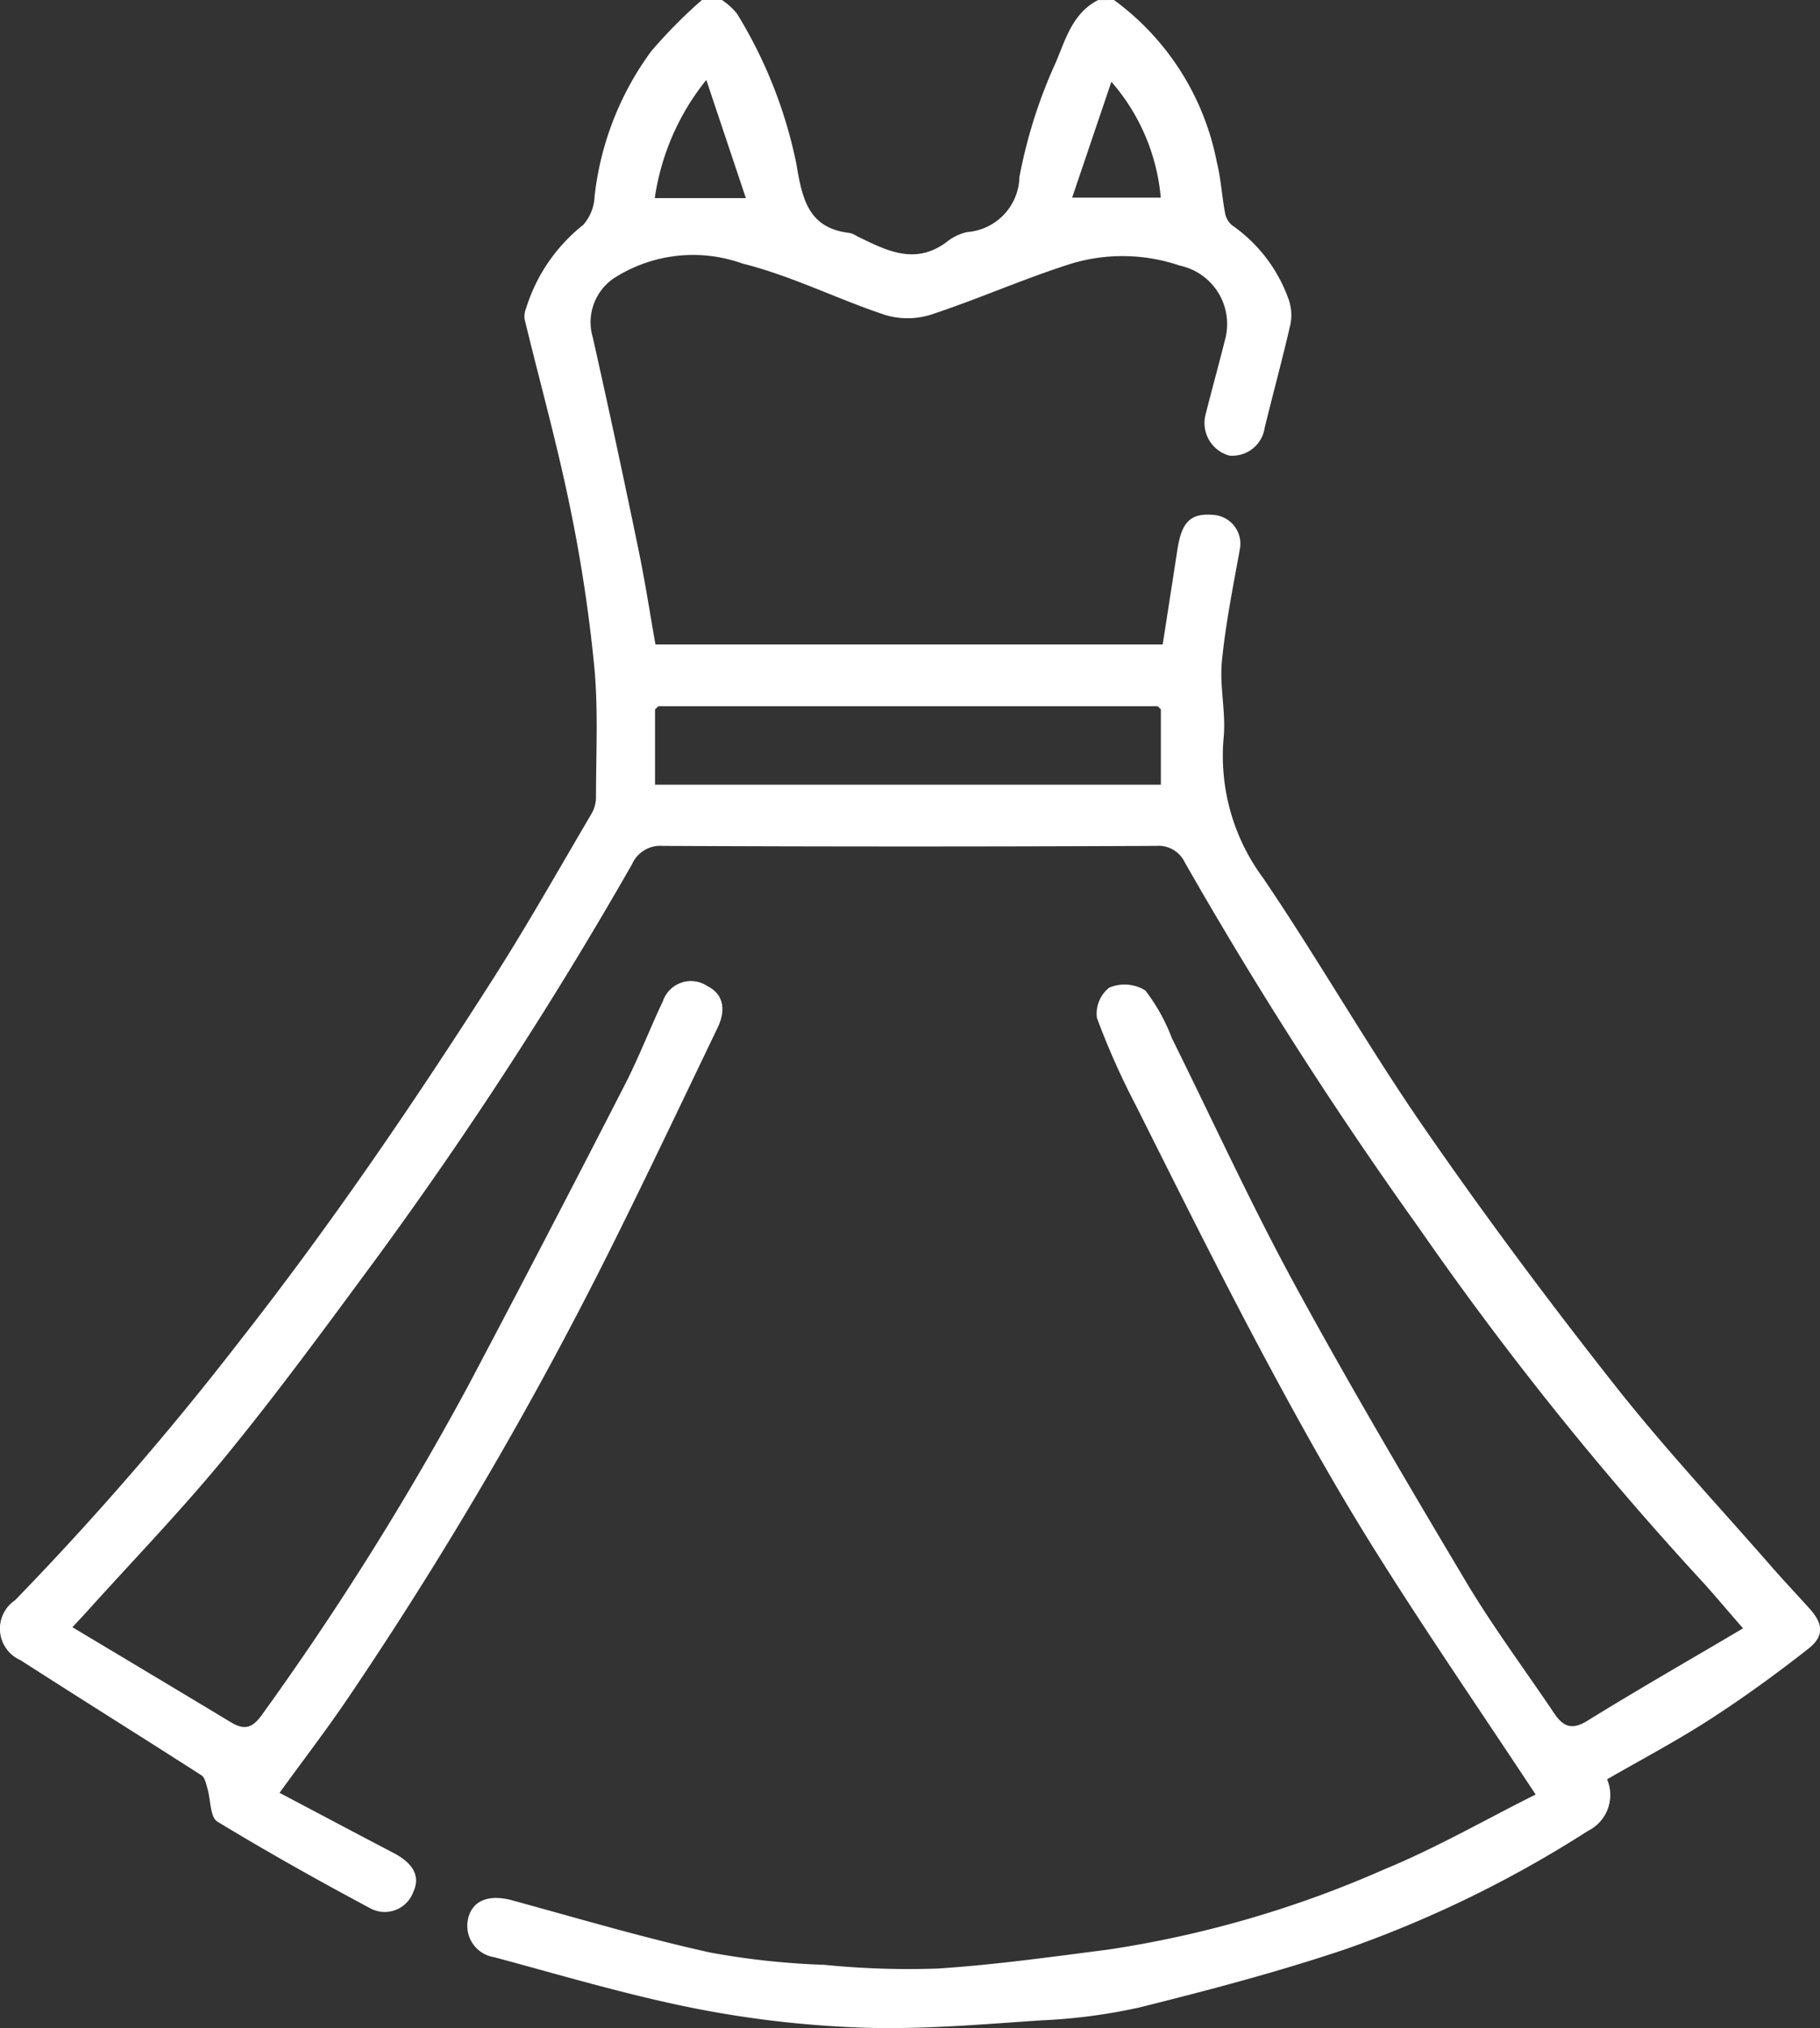 <svg xmlns="http://www.w3.org/2000/svg" xmlns:xlink="http://www.w3.org/1999/xlink" width="58.341" height="65" viewBox="0 0 58.341 65">
  <rect x="0" y="0" width="58.341" height="65" fill="#333333" stroke="none"/>
  <defs>
    <clipPath id="clip-path">
      <rect id="Rectangle_4292" data-name="Rectangle 4292" width="58.341" height="65" fill="none"/>
    </clipPath>
  </defs>
  <g id="Group_10062" data-name="Group 10062" clip-path="url(#clip-path)">
    <path id="Path_34730" data-name="Path 34730" d="M35.706-.007A8.416,8.416,0,0,1,39,5.176c.135.537.165,1.1.267,1.647a.672.672,0,0,0,.225.39A4.873,4.873,0,0,1,41.309,9.6a1.511,1.511,0,0,1,.055.778c-.254,1.112-.556,2.214-.827,3.323a1.048,1.048,0,0,1-1.134.893,1.084,1.084,0,0,1-.762-1.312c.2-.794.42-1.582.618-2.376a1.913,1.913,0,0,0-1.441-2.4,5.687,5.687,0,0,0-3.492-.06c-1.513.48-2.973,1.131-4.481,1.629a2.5,2.5,0,0,1-1.472.012c-1.54-.511-3.013-1.259-4.579-1.649a4.689,4.689,0,0,0-4.066.439A1.7,1.7,0,0,0,19,10.809q.76,3.386,1.461,6.785c.208,1,.364,2.018.547,3.052H37.268q.237-1.522.472-3.043c.134-.853.394-1.181,1.166-1.108A.927.927,0,0,1,39.74,17.6c-.216,1.194-.457,2.389-.575,3.592-.078.8.134,1.634.057,2.438a6.565,6.565,0,0,0,1.26,4.494c1.782,2.625,3.354,5.392,5.157,8,1.94,2.809,3.985,5.551,6.1,8.235,1.587,2.017,3.35,3.9,5.038,5.833.4.457.818.9,1.226,1.352.436.483.481.876-.033,1.282-1.018.8-2.073,1.567-3.162,2.27-1.061.686-2.183,1.277-3.295,1.919a1.283,1.283,0,0,1-.613,1.653,37.083,37.083,0,0,1-7.756,3.786c-2.168.731-4.39,1.315-6.611,1.87a18.25,18.25,0,0,1-3.193.418c-1.88.127-3.771.293-5.651.233a33.632,33.632,0,0,1-5.429-.621c-2.164-.429-4.287-1.065-6.421-1.638a1.018,1.018,0,0,1-.815-1.315c.166-.532.692-.7,1.4-.505,2.109.576,4.211,1.2,6.343,1.671a24.674,24.674,0,0,0,3.647.393,27.121,27.121,0,0,0,3.651.119c1.836-.12,3.664-.376,5.492-.612a34.633,34.633,0,0,0,8.808-2.564c1.7-.7,3.3-1.626,4.858-2.4-1.793-2.716-3.573-5.3-5.235-7.962-1.271-2.037-2.439-4.142-3.569-6.262-1.385-2.6-2.694-5.235-4.015-7.867a24.121,24.121,0,0,1-1.245-2.8,1.064,1.064,0,0,1,.394-.967,1.26,1.26,0,0,1,1.157.089,5.957,5.957,0,0,1,.855,1.536c1.29,2.6,2.5,5.245,3.881,7.792,1.769,3.253,3.651,6.443,5.546,9.623.864,1.45,1.88,2.809,2.823,4.212.284.423.562.556,1.067.242,1.63-1.009,3.3-1.962,4.989-2.962-.548-.627-1-1.174-1.481-1.689a105.016,105.016,0,0,1-8.912-11.148,135.643,135.643,0,0,1-7.5-11.707.932.932,0,0,0-.924-.531q-7.906.037-15.813,0a.988.988,0,0,0-.982.583,132.57,132.57,0,0,1-8.214,12.66c-1.562,2.117-3.119,4.244-4.782,6.28-1.416,1.735-2.981,3.349-4.481,5.016-.123.137-.251.271-.464.5C4.053,53.179,5.73,54.181,7.4,55.188c.425.254.683.2,1-.249A95.606,95.606,0,0,0,15,44.413q2.546-4.815,5.029-9.662c.448-.872.8-1.791,1.22-2.68a.948.948,0,0,1,1.43-.472c.481.237.612.724.323,1.326-1.108,2.307-2.206,4.62-3.346,6.912a126.277,126.277,0,0,1-8.482,14.543c-.692,1.024-1.446,2.005-2.216,3.068,1.255.663,2.456,1.3,3.661,1.931.635.333.855.753.629,1.24a.975.975,0,0,1-1.4.52c-1.652-.883-3.289-1.8-4.886-2.77-.233-.142-.208-.7-.315-1.057-.044-.15-.081-.354-.192-.425-1.928-1.238-3.873-2.45-5.8-3.69a1.1,1.1,0,0,1-.175-1.921A98.094,98.094,0,0,0,7.7,42.944c2.912-3.714,5.563-7.605,8.1-11.578,1.106-1.733,2.117-3.526,3.161-5.3a1.076,1.076,0,0,0,.141-.523c0-1.4.076-2.8-.055-4.185a48.594,48.594,0,0,0-.792-5.184c-.412-2-.961-3.969-1.442-5.953a.686.686,0,0,1,.049-.351A5.473,5.473,0,0,1,18.693,7.2a1.474,1.474,0,0,0,.364-.915,9.639,9.639,0,0,1,1.815-4.65A16.016,16.016,0,0,1,22.5-.01h.635a2.152,2.152,0,0,1,.489.445,14.808,14.808,0,0,1,1.906,4.836c.185,1.109.386,2.043,1.713,2.189a.741.741,0,0,1,.222.1c.932.455,1.855.948,2.875.19A1.619,1.619,0,0,1,31,7.43a1.812,1.812,0,0,0,1.675-1.764,15.967,15.967,0,0,1,1.165-3.671c.31-.727.539-1.588,1.36-2ZM20.994,22.724V25.14H37.209V22.724l-.105-.1h-16l-.106.1M23.906,6.341,22.638,2.554a7.821,7.821,0,0,0-1.652,3.788h2.919Zm13.3-.014a6.52,6.52,0,0,0-1.583-3.714L34.365,6.327Z" transform="translate(0.003 0.007)" fill="#fff"/>
    <path id="Path_34731" data-name="Path 34731" d="M165.154,177.876l-.106.1.106-.1" transform="translate(-144.051 -155.247)" fill="#fff"/>
    <path id="Path_34732" data-name="Path 34732" d="M291.791,177.979l-.105-.1.105.1" transform="translate(-254.578 -155.247)" fill="#fff"/>
  </g>
</svg>
